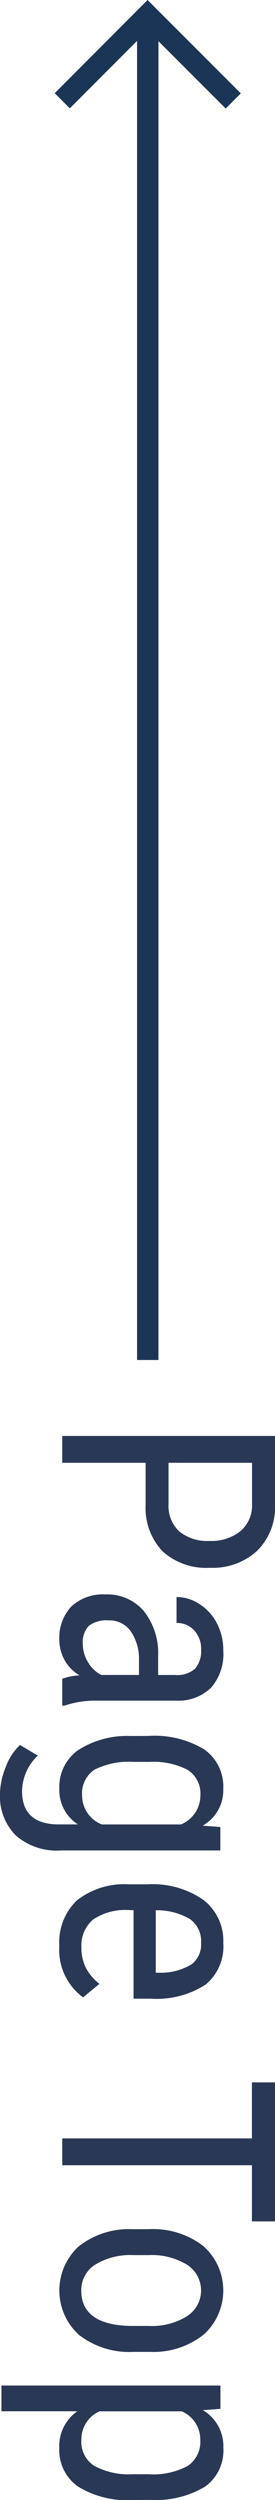 <svg xmlns="http://www.w3.org/2000/svg" width="12.865" height="116.556" viewBox="0 0 12.865 116.556">
  <g id="グループ_4" data-name="グループ 4" transform="translate(-2.088 -0.293)">
    <path id="パス_9" data-name="パス 9" d="M8.9,68.492H5V67.241h9.953v3.172a2.866,2.866,0,0,1-.834,2.181,3.057,3.057,0,0,1-2.208.793A3.044,3.044,0,0,1,9.7,72.627,2.916,2.916,0,0,1,8.9,70.5Zm1.073,0v1.921a1.622,1.622,0,0,0,.5,1.278,2.08,2.08,0,0,0,1.429.444,2.145,2.145,0,0,0,1.436-.458,1.562,1.562,0,0,0,.54-1.258V68.492ZM5,78.561a2.661,2.661,0,0,1,.807-.157,1.921,1.921,0,0,1-.943-1.641,2.14,2.14,0,0,1,.561-1.572,2.169,2.169,0,0,1,1.593-.561,2.248,2.248,0,0,1,1.791.766,3.151,3.151,0,0,1,.677,2.1v.889h.786a1.264,1.264,0,0,0,.943-.294,1.256,1.256,0,0,0,.28-.9,1.229,1.229,0,0,0-.328-.889,1.076,1.076,0,0,0-.82-.342v-1.21a1.943,1.943,0,0,1,1.08.335,2.325,2.325,0,0,1,.813.9,2.709,2.709,0,0,1,.294,1.265,2.386,2.386,0,0,1-.567,1.723,2.188,2.188,0,0,1-1.641.608H6.593a4.508,4.508,0,0,0-1.483.232H5Zm.964-1.613a1.6,1.6,0,0,0,.246.848,1.517,1.517,0,0,0,.615.588H8.589V77.7a2.274,2.274,0,0,0-.39-1.36,1.217,1.217,0,0,0-1.039-.5,1.366,1.366,0,0,0-.916.253A1.107,1.107,0,0,0,5.964,76.948Zm3.069,4.279a4.487,4.487,0,0,1,2.611.629,2.11,2.11,0,0,1,.889,1.839,1.891,1.891,0,0,1-.964,1.716l.827.062v1.094H4.932a2.917,2.917,0,0,1-2.105-.7A2.582,2.582,0,0,1,2.088,83.9a3.359,3.359,0,0,1,.273-1.23,2.551,2.551,0,0,1,.663-1.019l.834.492A2.326,2.326,0,0,0,3.12,83.8q0,1.511,1.647,1.552h.964a1.9,1.9,0,0,1-.868-1.668A2.107,2.107,0,0,1,5.725,81.9a4.255,4.255,0,0,1,2.488-.67Zm-.69,1.21a3.591,3.591,0,0,0-1.832.362A1.317,1.317,0,0,0,5.93,84a1.445,1.445,0,0,0,.923,1.354h3.7a1.463,1.463,0,0,0,.909-1.34,1.312,1.312,0,0,0-.588-1.2,3.449,3.449,0,0,0-1.791-.376ZM4.863,91.016a2.7,2.7,0,0,1,.82-2.119,3.574,3.574,0,0,1,2.42-.752H9a4.168,4.168,0,0,1,2.591.718,2.4,2.4,0,0,1,.943,2.017,2.306,2.306,0,0,1-.827,1.941,4.252,4.252,0,0,1-2.577.656H8.336V89.348H8.165a2.714,2.714,0,0,0-1.729.444,1.589,1.589,0,0,0-.54,1.292,2.1,2.1,0,0,0,.2.937,2.364,2.364,0,0,0,.643.766l-.766.629A2.745,2.745,0,0,1,4.863,91.016Zm6.631-.137a1.266,1.266,0,0,0-.519-1.114,3.044,3.044,0,0,0-1.6-.41v2.912h.164a2.8,2.8,0,0,0,1.5-.383A1.16,1.16,0,0,0,11.494,90.879Zm2.379,12.982v-2.618H5V99.992h8.873V97.38h1.08v6.481Zm-4.833.362a3.868,3.868,0,0,1,2.55.779,2.765,2.765,0,0,1,.027,4.136,3.786,3.786,0,0,1-2.5.807H8.343a3.857,3.857,0,0,1-2.543-.779,2.787,2.787,0,0,1-.027-4.143,3.784,3.784,0,0,1,2.461-.8Zm-.7,1.21a3.172,3.172,0,0,0-1.8.444,1.4,1.4,0,0,0-.649,1.21q0,1.6,2.311,1.648H9.04a3.125,3.125,0,0,0,1.791-.451,1.424,1.424,0,0,0,0-2.407,3.144,3.144,0,0,0-1.784-.444Zm0,11.416a4.405,4.405,0,0,1-2.618-.636,2.078,2.078,0,0,1-.861-1.784,1.983,1.983,0,0,1,.841-1.716H2.156v-1.2H12.4V112.6l-.82.062a1.945,1.945,0,0,1,.957,1.743,2.081,2.081,0,0,1-.848,1.818,4.485,4.485,0,0,1-2.536.622Zm.69-1.2a3.431,3.431,0,0,0,1.832-.383,1.353,1.353,0,0,0,.595-1.23,1.425,1.425,0,0,0-.868-1.32H6.743a1.428,1.428,0,0,0-.848,1.333,1.334,1.334,0,0,0,.588,1.2,3.4,3.4,0,0,0,1.812.4Z" fill="#293855"/>
    <path id="パス_10" data-name="パス 10" d="M12.647,5.354,8.992,1.707,5.354,5.345l-.707-.707L8.991.293l4.362,4.353Z" fill="#1b3556"/>
    <path id="パス_11" data-name="パス 11" d="M9.5,63.7h-1V1.373h1Z" fill="#1b3556"/>
  </g>
</svg>
